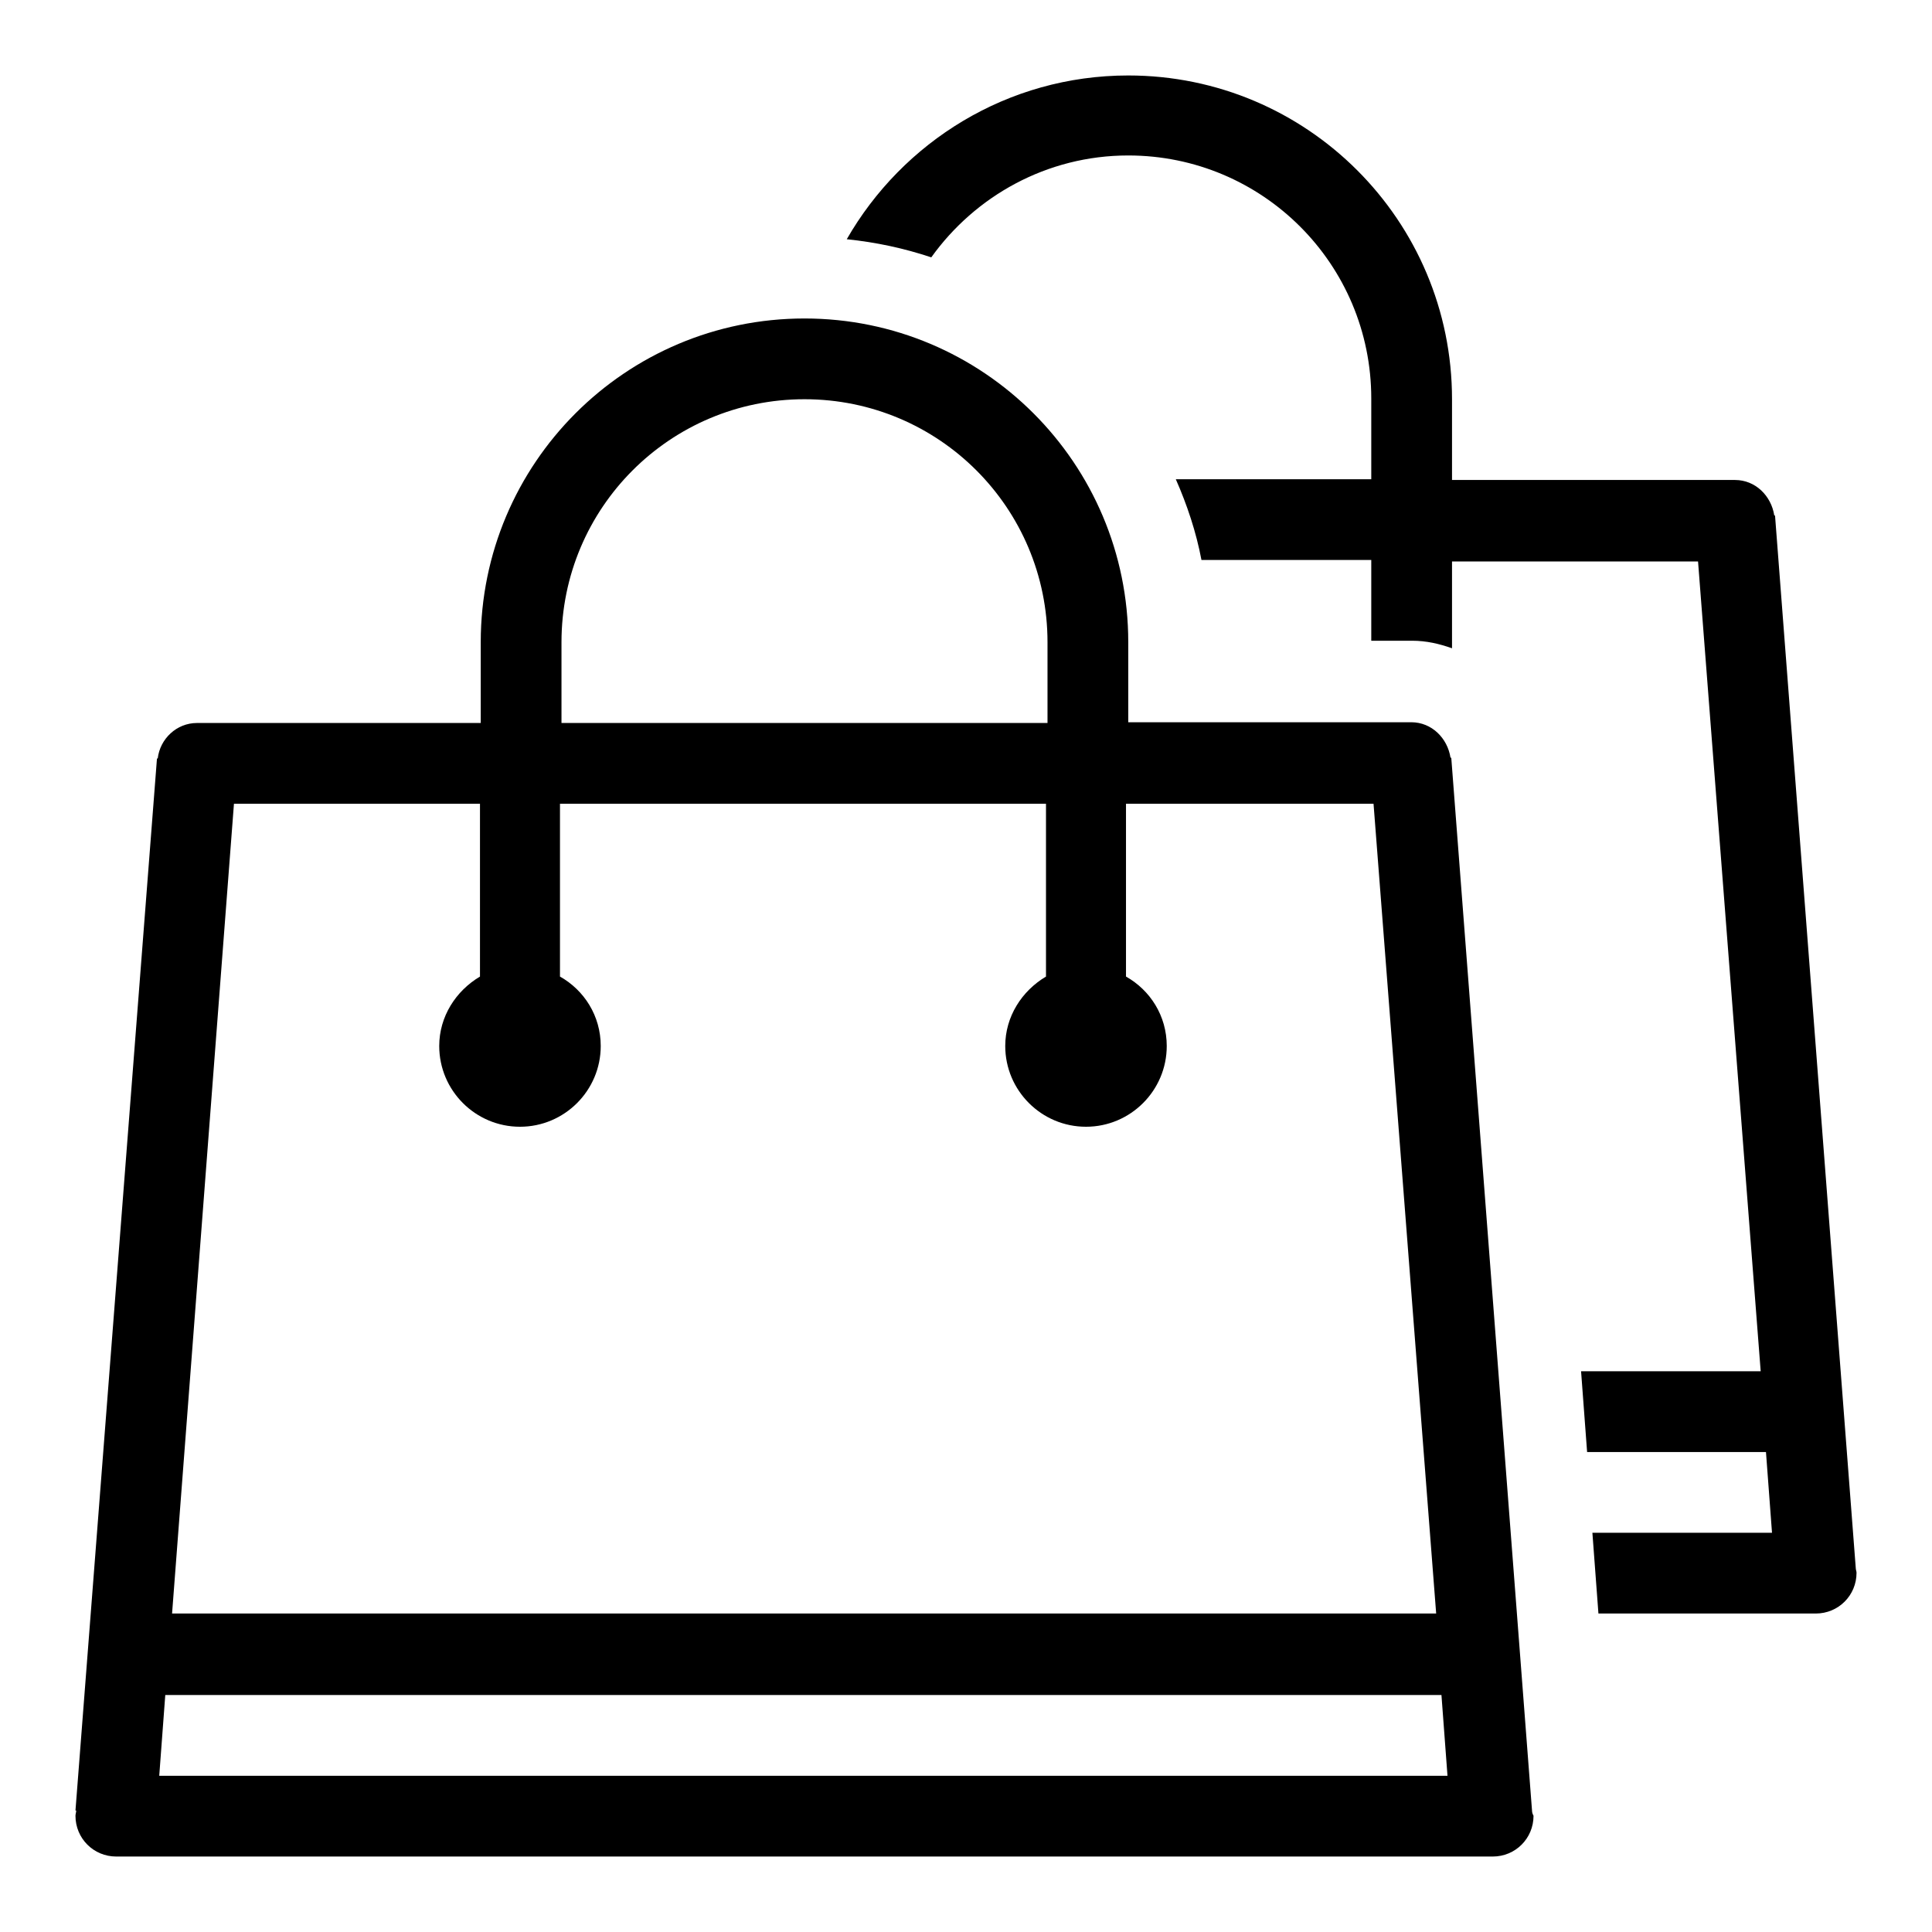 <?xml version="1.0" encoding="utf-8"?>
<!-- Svg Vector Icons : http://www.onlinewebfonts.com/icon -->
<!DOCTYPE svg PUBLIC "-//W3C//DTD SVG 1.1//EN" "http://www.w3.org/Graphics/SVG/1.1/DTD/svg11.dtd">
<svg version="1.1" xmlns="http://www.w3.org/2000/svg" xmlns:xlink="http://www.w3.org/1999/xlink" x="0px" y="0px" viewBox="0 0 256 256" enable-background="new 0 0 256 256" xml:space="preserve">
<g> <path fill="#000000" d="M245.9,207.8L245.9,207.8L235.2,68.3l-0.1,0c-0.4-2.6-2.5-4.7-5.2-4.7h-37.5V52.9 c0-23.7-19.2-42.9-42.9-42.9c-16,0-29.9,8.8-37.3,21.7c3.9,0.4,7.6,1.2,11.2,2.4c5.8-8.1,15.3-13.5,26.1-13.5 c17.8,0,32.2,14.4,32.2,32.2v10.7h-25.9c1.5,3.4,2.7,7,3.4,10.7h22.5v10.7h5.4c1.9,0,3.6,0.4,5.3,1V74.4H225l8.3,107.3h-23.8 l0.8,10.7H234l0.8,10.7H211l0.8,10.7h28.8c3,0,5.4-2.4,5.4-5.4C246,208.2,245.9,208,245.9,207.8L245.9,207.8z M203,239.9 l-10.7-139.5l-0.1,0c-0.4-2.6-2.5-4.7-5.2-4.7h-37.5V85.1c0-23.7-19.2-42.9-42.9-42.9c-23.7,0-42.9,19.2-42.9,42.9v10.7H26.1 c-2.7,0-4.9,2.1-5.2,4.7l-0.1,0L10,239.9l0.1,0c0,0.2-0.1,0.5-0.1,0.7c0,3,2.4,5.4,5.4,5.4h182.4c3,0,5.4-2.4,5.4-5.4 C203.1,240.4,203,240.2,203,239.9L203,239.9L203,239.9z M74.4,85.1c0-17.8,14.4-32.2,32.2-32.2c17.8,0,32.2,14.4,32.2,32.2v10.7 H74.4V85.1L74.4,85.1z M31,106.5h32.6v22.9c-3.2,1.9-5.4,5.3-5.4,9.2c0,5.9,4.8,10.7,10.7,10.7c5.9,0,10.7-4.8,10.7-10.7 c0-4-2.2-7.4-5.4-9.2v-22.9h64.4v22.9c-3.2,1.9-5.4,5.3-5.4,9.2c0,5.9,4.8,10.7,10.7,10.7c5.9,0,10.7-4.8,10.7-10.7 c0-4-2.2-7.4-5.4-9.2v-22.9H182l8.3,107.3H22.8L31,106.5L31,106.5z M21.1,235.3l0.8-10.7h169.1l0.8,10.7H21.1L21.1,235.3z"/></g>
</svg>